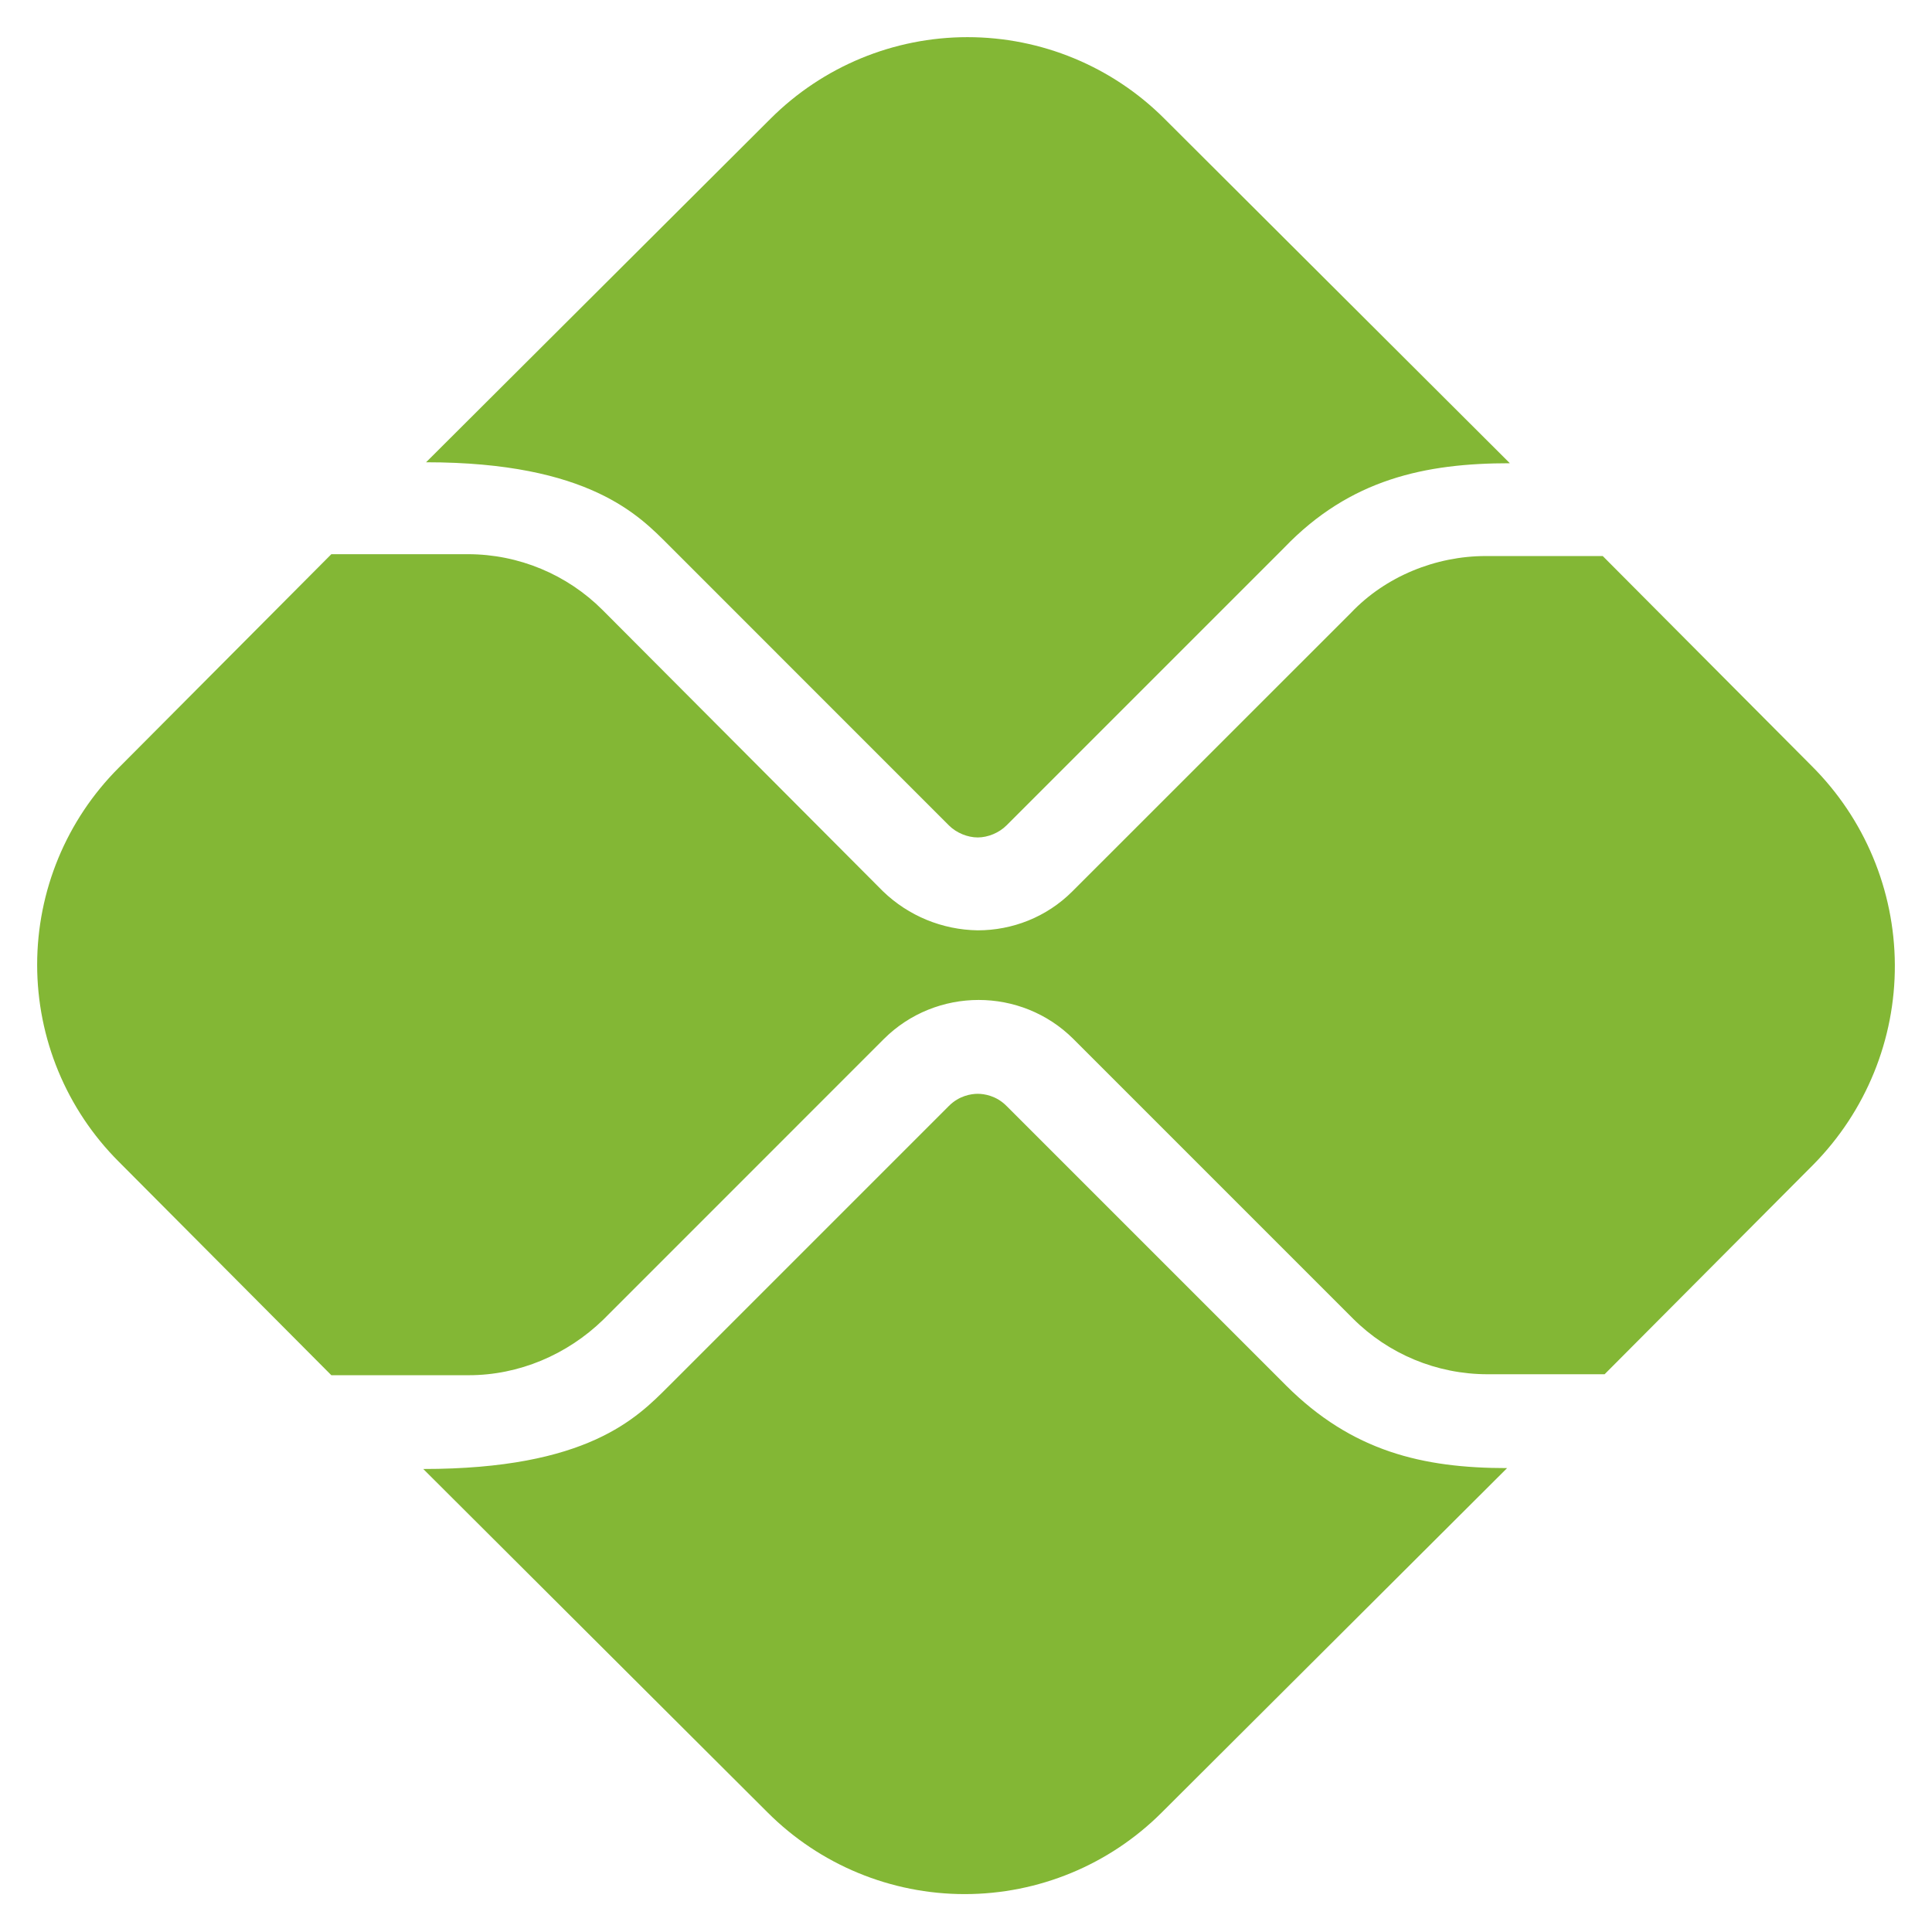 <svg width="26" height="26" viewBox="0 0 26 26" fill="none" xmlns="http://www.w3.org/2000/svg">
<path d="M17.307 18.645L13.545 14.883C13.408 14.745 13.245 14.72 13.158 14.72C13.07 14.72 12.908 14.745 12.77 14.883L8.996 18.657C8.571 19.082 7.908 19.769 5.696 19.769L10.333 24.394C11.036 25.096 11.989 25.49 12.983 25.49C13.976 25.49 14.929 25.096 15.632 24.394L20.282 19.757C19.145 19.757 18.195 19.532 17.307 18.645V18.645ZM8.996 7.333L12.77 11.108C12.87 11.208 13.02 11.27 13.158 11.27C13.295 11.27 13.445 11.208 13.545 11.108L17.282 7.371C18.17 6.446 19.182 6.234 20.319 6.234L15.67 1.597C14.967 0.894 14.014 0.5 13.02 0.5C12.027 0.5 11.074 0.894 10.37 1.597L5.734 6.221C7.933 6.221 8.608 6.946 8.996 7.333V7.333Z" fill="#83B735"/>
<path d="M24.381 10.308L21.569 7.483H19.994C19.32 7.483 18.645 7.758 18.182 8.246L14.432 11.995C14.083 12.345 13.62 12.52 13.158 12.52C12.681 12.513 12.226 12.326 11.883 11.995L8.108 8.208C7.633 7.733 6.983 7.458 6.296 7.458H4.459L1.597 10.333C0.894 11.036 0.5 11.989 0.5 12.983C0.5 13.976 0.894 14.929 1.597 15.632L4.459 18.507H6.309C6.983 18.507 7.633 18.232 8.121 17.757L11.895 13.982C12.245 13.633 12.708 13.457 13.17 13.457C13.633 13.457 14.095 13.633 14.445 13.982L18.207 17.744C18.682 18.22 19.332 18.494 20.019 18.494H21.594L24.406 15.67C25.111 14.954 25.505 13.988 25.5 12.984C25.495 11.979 25.093 11.017 24.381 10.308V10.308Z" fill="#83B735"/>
</svg>
